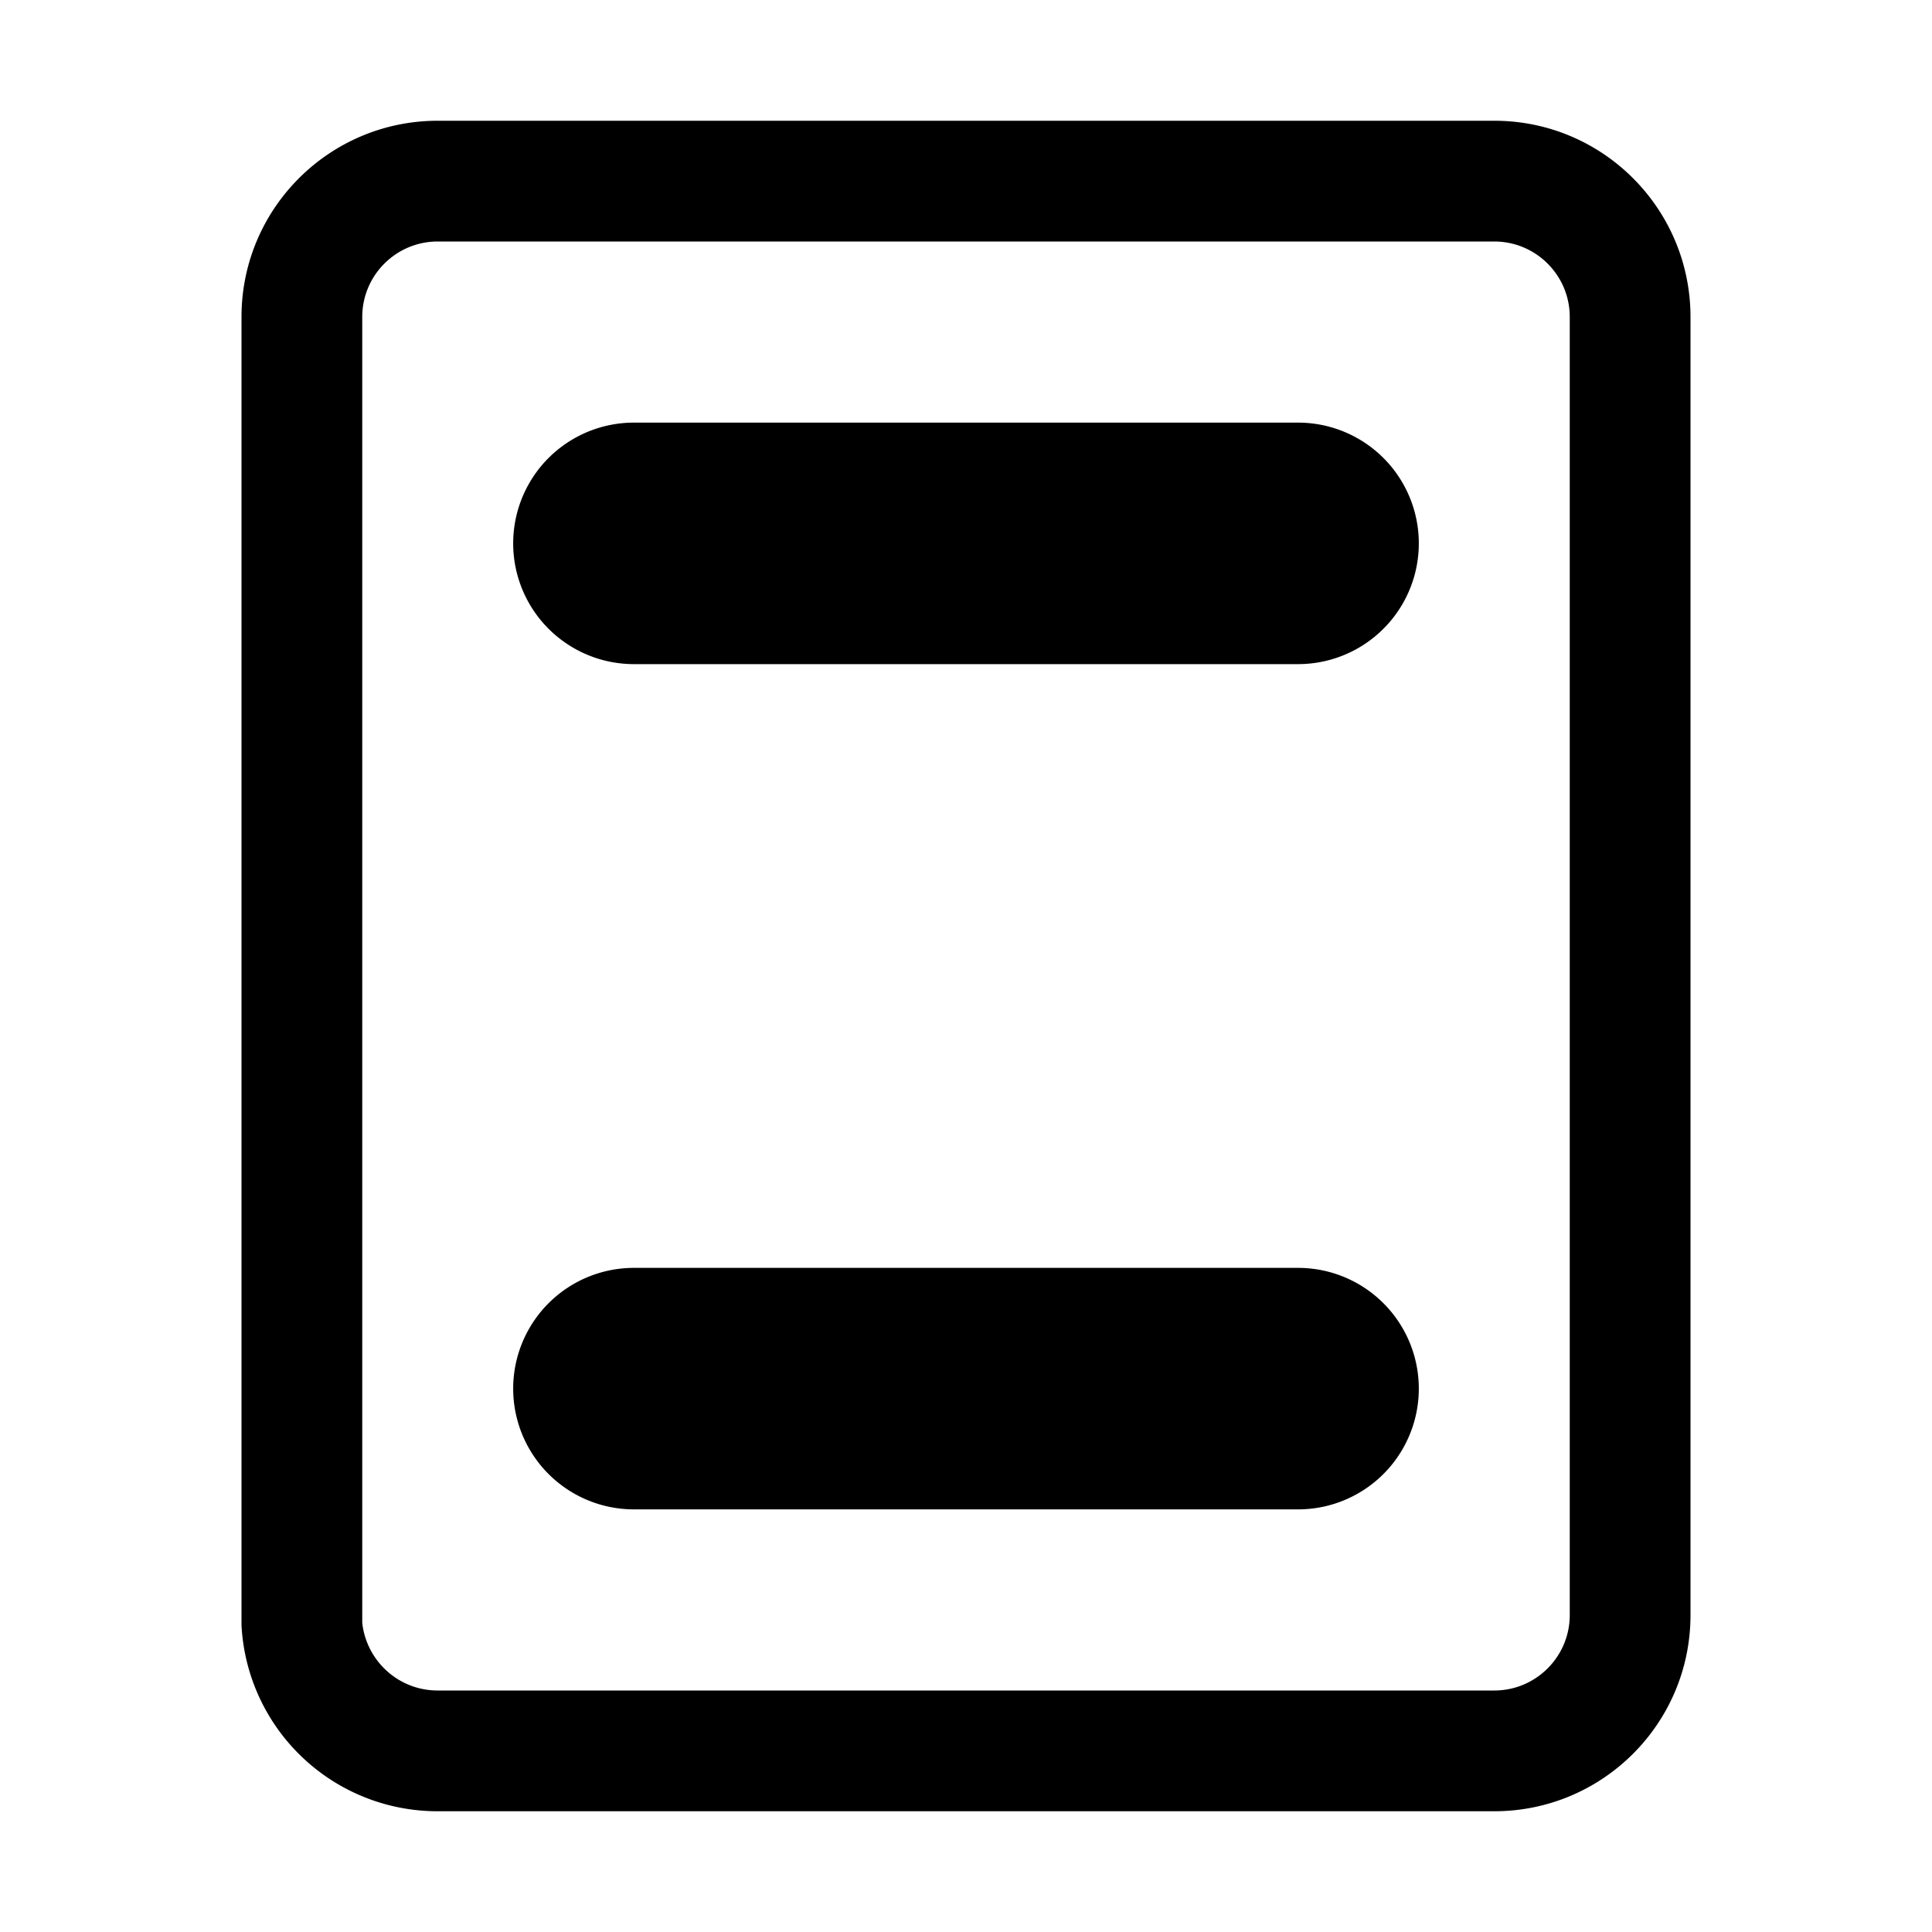 <svg width="32" height="32" viewBox="0 0 32 32" xmlns="http://www.w3.org/2000/svg"><path d="M24.75 2C26.55 2 28 3.46 28 5.25v21.5c0 1.8-1.46 3.25-3.25 3.25H7.25A3.25 3.25 0 0 1 4 26.92V5.25C4 3.45 5.46 2 7.25 2h17.5ZM7.25 4C6.56 4 6 4.56 6 5.25v21.63c.07.63.6 1.12 1.25 1.12h17.5c.69 0 1.25-.56 1.25-1.25V5.25C26 4.56 25.44 4 24.75 4H7.25ZM21.5 21a2 2 0 1 1 0 4h-11a2 2 0 1 1 0-4h11Zm0-14a2 2 0 1 1 0 4h-11a2 2 0 1 1 0-4h11Z"/></svg>